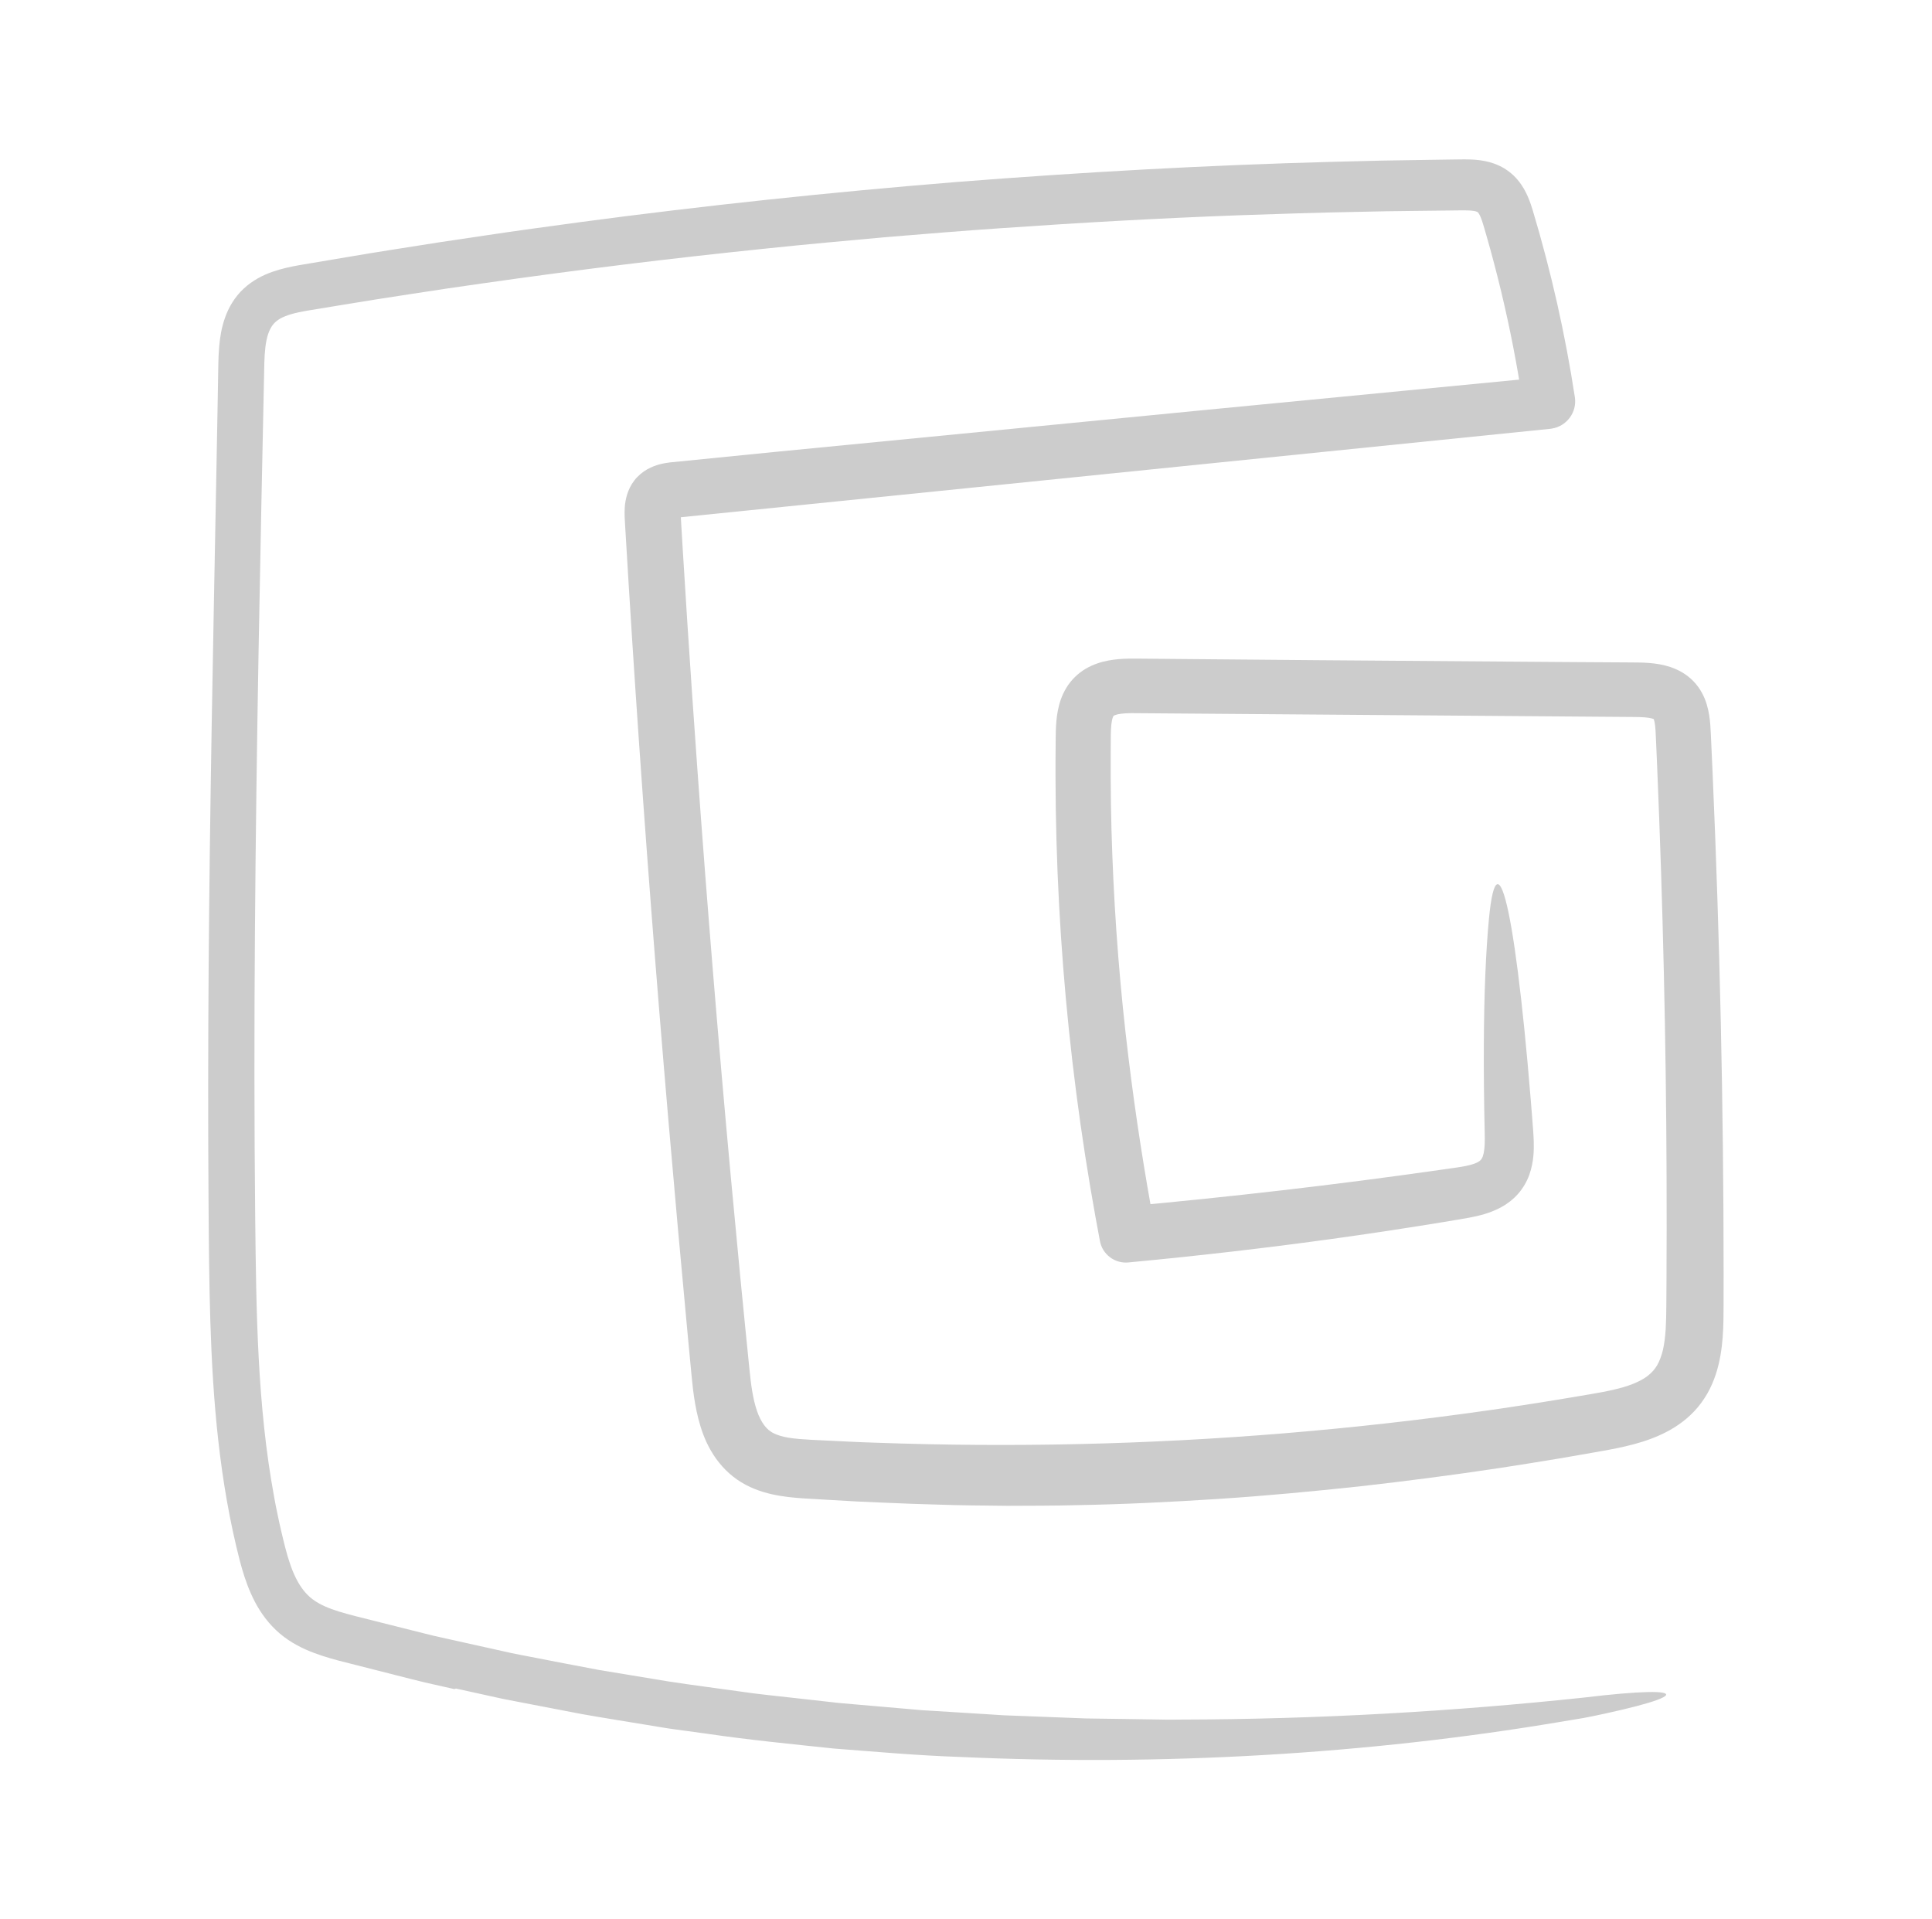 <svg width="150" height="149" viewBox="0 0 150 149" fill="none" xmlns="http://www.w3.org/2000/svg">
<g opacity="0.2">
<path d="M35.276 131.131L33.009 130.621C32.255 130.443 31.506 130.244 30.755 130.056L26.247 128.909C25.477 128.698 24.626 128.456 23.732 128.057C23.285 127.857 22.829 127.616 22.382 127.316C21.936 127.019 21.499 126.648 21.129 126.252C20.376 125.457 19.856 124.562 19.477 123.705C19.094 122.843 18.843 122.005 18.629 121.208C17.034 115.026 16.525 108.765 16.331 102.603C16.235 99.519 16.214 96.46 16.192 93.408C16.169 90.354 16.162 87.3 16.163 84.246C16.167 78.138 16.214 72.03 16.292 65.923C16.374 59.449 16.49 52.961 16.613 46.476C16.675 43.234 16.737 39.992 16.798 36.753C16.828 35.134 16.858 33.515 16.888 31.897L16.93 29.471L16.951 28.25C16.96 27.828 16.976 27.384 17.016 26.919C17.077 26.224 17.186 25.473 17.465 24.681C17.732 23.899 18.217 23.058 18.915 22.413C19.608 21.764 20.417 21.358 21.151 21.102C21.89 20.844 22.586 20.703 23.222 20.588L26.856 19.976C28.063 19.773 29.27 19.567 30.48 19.382L34.108 18.811L37.741 18.27C40.162 17.904 42.59 17.583 45.016 17.249C54.724 15.954 64.469 14.925 74.233 14.132C83.999 13.366 93.784 12.816 103.58 12.56L107.253 12.469L110.927 12.41L112.764 12.383L113.704 12.372C114.048 12.373 114.443 12.38 114.892 12.439C115.339 12.498 115.856 12.61 116.396 12.863C116.934 13.106 117.476 13.529 117.838 13.973C118.211 14.418 118.448 14.869 118.622 15.268C118.797 15.672 118.912 16.035 119.009 16.354C120.435 21.109 121.523 25.938 122.271 30.833C122.451 32.005 121.64 33.099 120.46 33.277C120.427 33.282 120.395 33.286 120.363 33.29L120.345 33.292C105.22 34.831 90.093 36.37 74.965 37.91L52.429 40.201C52.316 40.218 52.289 40.241 52.369 40.205C52.442 40.176 52.641 40.034 52.737 39.879C52.841 39.724 52.853 39.622 52.851 39.64C52.848 39.651 52.839 39.753 52.844 39.908L53.008 42.655L53.362 48.301C53.61 52.065 53.861 55.828 54.135 59.59C54.895 70.17 55.762 80.744 56.735 91.308L57.484 99.228L57.874 103.188L58.073 105.167C58.14 105.823 58.203 106.504 58.274 107.102C58.416 108.311 58.648 109.417 59.035 110.161C59.225 110.534 59.434 110.806 59.665 111.006C59.791 111.097 59.901 111.19 60.049 111.262C60.196 111.337 60.369 111.406 60.57 111.466C61.363 111.716 62.622 111.763 63.979 111.826C65.302 111.886 66.625 111.965 67.95 112.001C78.543 112.387 89.16 112.142 99.725 111.271C105.007 110.835 110.276 110.243 115.522 109.495C116.835 109.315 118.143 109.1 119.453 108.904C120.762 108.701 122.067 108.471 123.374 108.256C124.677 108.037 125.854 107.809 126.785 107.436C127.247 107.251 127.645 107.041 127.944 106.801C128.247 106.559 128.471 106.313 128.66 105.99C128.846 105.665 128.999 105.265 129.111 104.793C129.218 104.317 129.285 103.779 129.323 103.2C129.392 102.057 129.369 100.667 129.386 99.355C129.399 96.706 129.406 94.057 129.393 91.408C129.374 86.111 129.303 80.813 129.181 75.517C129.061 70.22 128.887 64.925 128.666 59.632L128.58 57.647L128.535 56.701C128.518 56.429 128.491 56.202 128.457 56.046C128.425 55.884 128.385 55.809 128.381 55.8C128.373 55.794 128.416 55.839 128.418 55.839C128.422 55.843 128.378 55.809 128.248 55.775C128.119 55.741 127.925 55.709 127.69 55.691C127.452 55.672 127.179 55.665 126.859 55.663L125.857 55.655L123.851 55.64L119.84 55.609L87.804 55.364C87.244 55.368 86.791 55.432 86.595 55.509C86.494 55.545 86.465 55.569 86.46 55.572C86.455 55.577 86.46 55.568 86.431 55.619C86.371 55.708 86.278 56.094 86.256 56.613C86.243 56.873 86.24 57.175 86.239 57.513L86.234 58.496C86.224 61.12 86.256 63.744 86.36 66.365C86.558 71.609 86.97 76.845 87.609 82.054C88.154 86.553 88.856 91.049 89.692 95.52L87.203 93.682C95.436 92.933 103.646 91.991 111.712 90.837C112.452 90.726 113.25 90.631 113.794 90.522C114.073 90.466 114.316 90.401 114.494 90.332C114.674 90.262 114.794 90.194 114.87 90.139C114.942 90.081 114.987 90.037 115.045 89.943C115.102 89.853 115.155 89.703 115.195 89.51C115.278 89.12 115.289 88.579 115.273 87.975C115.216 85.457 115.194 83.184 115.204 81.137C115.223 77.043 115.366 73.851 115.595 71.4C115.929 67.833 116.487 67.817 117.119 70.837C117.435 72.348 117.769 74.617 118.103 77.582C118.271 79.064 118.438 80.72 118.603 82.542C118.681 83.453 118.763 84.405 118.848 85.398C118.887 85.894 118.928 86.401 118.969 86.917C119.006 87.436 119.055 87.936 119.079 88.572C119.096 89.318 119.089 90.198 118.734 91.208C118.553 91.708 118.262 92.229 117.873 92.671C117.486 93.114 117.02 93.465 116.567 93.713C115.65 94.209 114.801 94.39 114.068 94.534C113.726 94.593 113.384 94.651 113.041 94.71C112.71 94.766 112.378 94.821 112.045 94.877C109.383 95.314 106.681 95.725 103.962 96.106C98.525 96.866 93.02 97.501 87.636 98.005L87.602 98.009C86.541 98.108 85.591 97.375 85.4 96.354C85.285 95.731 85.174 95.134 85.064 94.539C83.897 88.093 83.057 81.594 82.545 75.073C82.29 71.813 82.116 68.547 82.025 65.28C81.978 63.646 81.953 62.012 81.95 60.378C81.941 59.561 81.954 58.744 81.959 57.927C81.963 57.514 81.961 57.128 81.976 56.667C81.994 56.209 82.024 55.715 82.131 55.167C82.235 54.626 82.419 54.016 82.78 53.417C83.133 52.816 83.69 52.272 84.29 51.92C84.891 51.567 85.503 51.383 86.05 51.28C86.6 51.178 87.108 51.144 87.573 51.134C87.808 51.128 88.029 51.129 88.245 51.13L88.857 51.136L90.078 51.147L92.52 51.169L102.287 51.253C108.797 51.301 115.305 51.349 121.813 51.398L126.694 51.428C127.091 51.432 127.555 51.43 128.053 51.471C128.551 51.511 129.103 51.591 129.702 51.788C130.004 51.894 130.314 52.026 130.622 52.209C130.927 52.397 131.228 52.622 131.488 52.898C132.02 53.447 132.348 54.123 132.517 54.706C132.694 55.298 132.751 55.824 132.789 56.294C132.824 56.773 132.835 57.153 132.855 57.561L132.965 59.988L133.164 64.842C133.41 71.314 133.591 77.789 133.697 84.265C133.75 87.503 133.787 90.741 133.806 93.979L133.821 98.837L133.818 101.266C133.818 102.071 133.815 102.934 133.747 103.839C133.674 104.746 133.538 105.707 133.212 106.702C133.043 107.197 132.838 107.699 132.558 108.185C132.276 108.667 131.944 109.141 131.548 109.554C130.764 110.39 129.814 110.992 128.892 111.405C127.964 111.827 127.05 112.086 126.177 112.29C125.298 112.494 124.47 112.635 123.672 112.774L121.25 113.196C119.633 113.467 118.014 113.724 116.394 113.974C112.814 114.513 109.188 114.985 105.541 115.396C101.892 115.785 98.225 116.133 94.562 116.37C90.899 116.607 87.243 116.788 83.621 116.85C81.811 116.903 80.008 116.891 78.219 116.903C76.43 116.877 74.653 116.877 72.892 116.811C71.485 116.771 70.079 116.729 68.674 116.66L66.565 116.568L64.457 116.448L62.338 116.323C61.603 116.271 60.794 116.2 59.923 116.004C59.057 115.809 58.1 115.471 57.227 114.864C56.362 114.265 55.673 113.452 55.197 112.624C54.712 111.791 54.43 110.952 54.221 110.15C54.015 109.346 53.893 108.571 53.802 107.827C53.758 107.458 53.72 107.088 53.687 106.739L53.589 105.701L53.393 103.625C53.138 100.857 52.883 98.088 52.628 95.318C51.631 84.237 50.722 73.138 49.923 62.029C49.523 56.474 49.151 50.917 48.809 45.358L48.558 41.189L48.527 40.668L48.497 40.098C48.488 39.659 48.474 39.114 48.685 38.403C48.792 38.051 48.973 37.656 49.252 37.296C49.528 36.935 49.899 36.633 50.253 36.434C50.975 36.037 51.571 35.962 52.013 35.899L60.421 35.06C71.562 33.973 82.698 32.888 93.821 31.803C102.506 30.964 111.203 30.123 119.94 29.279L118.256 31.429C117.816 28.471 117.247 25.531 116.548 22.62C116.197 21.166 115.818 19.717 115.403 18.278C115.3 17.927 115.191 17.533 115.097 17.242C115.002 16.947 114.904 16.72 114.827 16.598C114.789 16.536 114.76 16.502 114.744 16.485C114.726 16.468 114.726 16.469 114.706 16.456C114.671 16.435 114.538 16.385 114.303 16.359C113.856 16.306 112.968 16.345 112.229 16.346L109.934 16.372C108.404 16.383 106.875 16.413 105.345 16.449C102.286 16.503 99.227 16.61 96.168 16.713C90.05 16.941 83.936 17.282 77.829 17.708C74.775 17.914 71.725 18.169 68.675 18.419C65.628 18.697 62.581 18.969 59.539 19.289C52.18 20.044 44.837 20.946 37.515 21.994C35.683 22.247 33.855 22.526 32.027 22.807C30.198 23.079 28.373 23.375 26.548 23.675L23.825 24.122C22.965 24.268 22.227 24.461 21.743 24.741C21.505 24.885 21.33 25.026 21.187 25.214C21.043 25.401 20.918 25.637 20.819 25.931C20.619 26.524 20.547 27.317 20.522 28.182C20.211 42.892 19.899 57.644 19.793 72.363C19.738 79.726 19.737 87.088 19.813 94.447C19.892 101.804 19.972 109.132 21.287 116.231C21.367 116.674 21.449 117.117 21.547 117.556C21.641 117.995 21.727 118.437 21.836 118.873C22.044 119.751 22.248 120.625 22.518 121.403C22.785 122.185 23.12 122.893 23.551 123.444C23.767 123.722 24.003 123.955 24.27 124.158C24.543 124.359 24.851 124.541 25.202 124.697C25.899 125.014 26.729 125.243 27.623 125.474L30.304 126.148L32.986 126.822C33.431 126.938 33.88 127.044 34.331 127.14L35.68 127.44L38.379 128.039L39.729 128.339C40.18 128.435 40.633 128.517 41.086 128.606C42.896 128.952 44.704 129.316 46.517 129.648L51.975 130.55C53.798 130.829 55.628 131.059 57.454 131.317C58.91 131.536 60.371 131.67 61.822 131.838C62.548 131.919 63.272 132 63.996 132.081L65.079 132.203L66.163 132.299C67.608 132.424 69.046 132.549 70.479 132.673L71.552 132.767L72.625 132.833C73.34 132.878 74.053 132.922 74.764 132.966C75.476 133.01 76.186 133.055 76.894 133.099L77.956 133.167L79.016 133.206C80.428 133.26 81.834 133.314 83.232 133.368L84.28 133.409L85.326 133.425C86.023 133.435 86.717 133.445 87.41 133.454C88.103 133.465 88.795 133.475 89.484 133.486C90.174 133.497 90.862 133.514 91.547 133.499C102.524 133.477 113.032 132.843 122.907 131.797C127.437 131.25 129.609 131.242 129.337 131.617C129.201 131.805 128.453 132.089 127.083 132.449C126.398 132.629 125.557 132.829 124.56 133.045C124.061 133.151 123.524 133.269 122.945 133.376C122.365 133.472 121.746 133.575 121.089 133.684C106.192 136.188 90.269 137.119 74.492 136.397C71.246 136.289 67.99 135.995 64.717 135.744C61.453 135.397 58.17 135.081 54.903 134.599L52.448 134.264C51.629 134.157 50.816 134.004 50 133.876C48.37 133.603 46.735 133.351 45.108 133.059C43.486 132.747 41.863 132.435 40.242 132.123L39.027 131.887L37.819 131.621C37.014 131.444 36.209 131.267 35.405 131.09C35.364 131.105 35.326 131.118 35.276 131.131Z" fill="black"/>
</g>
</svg>
